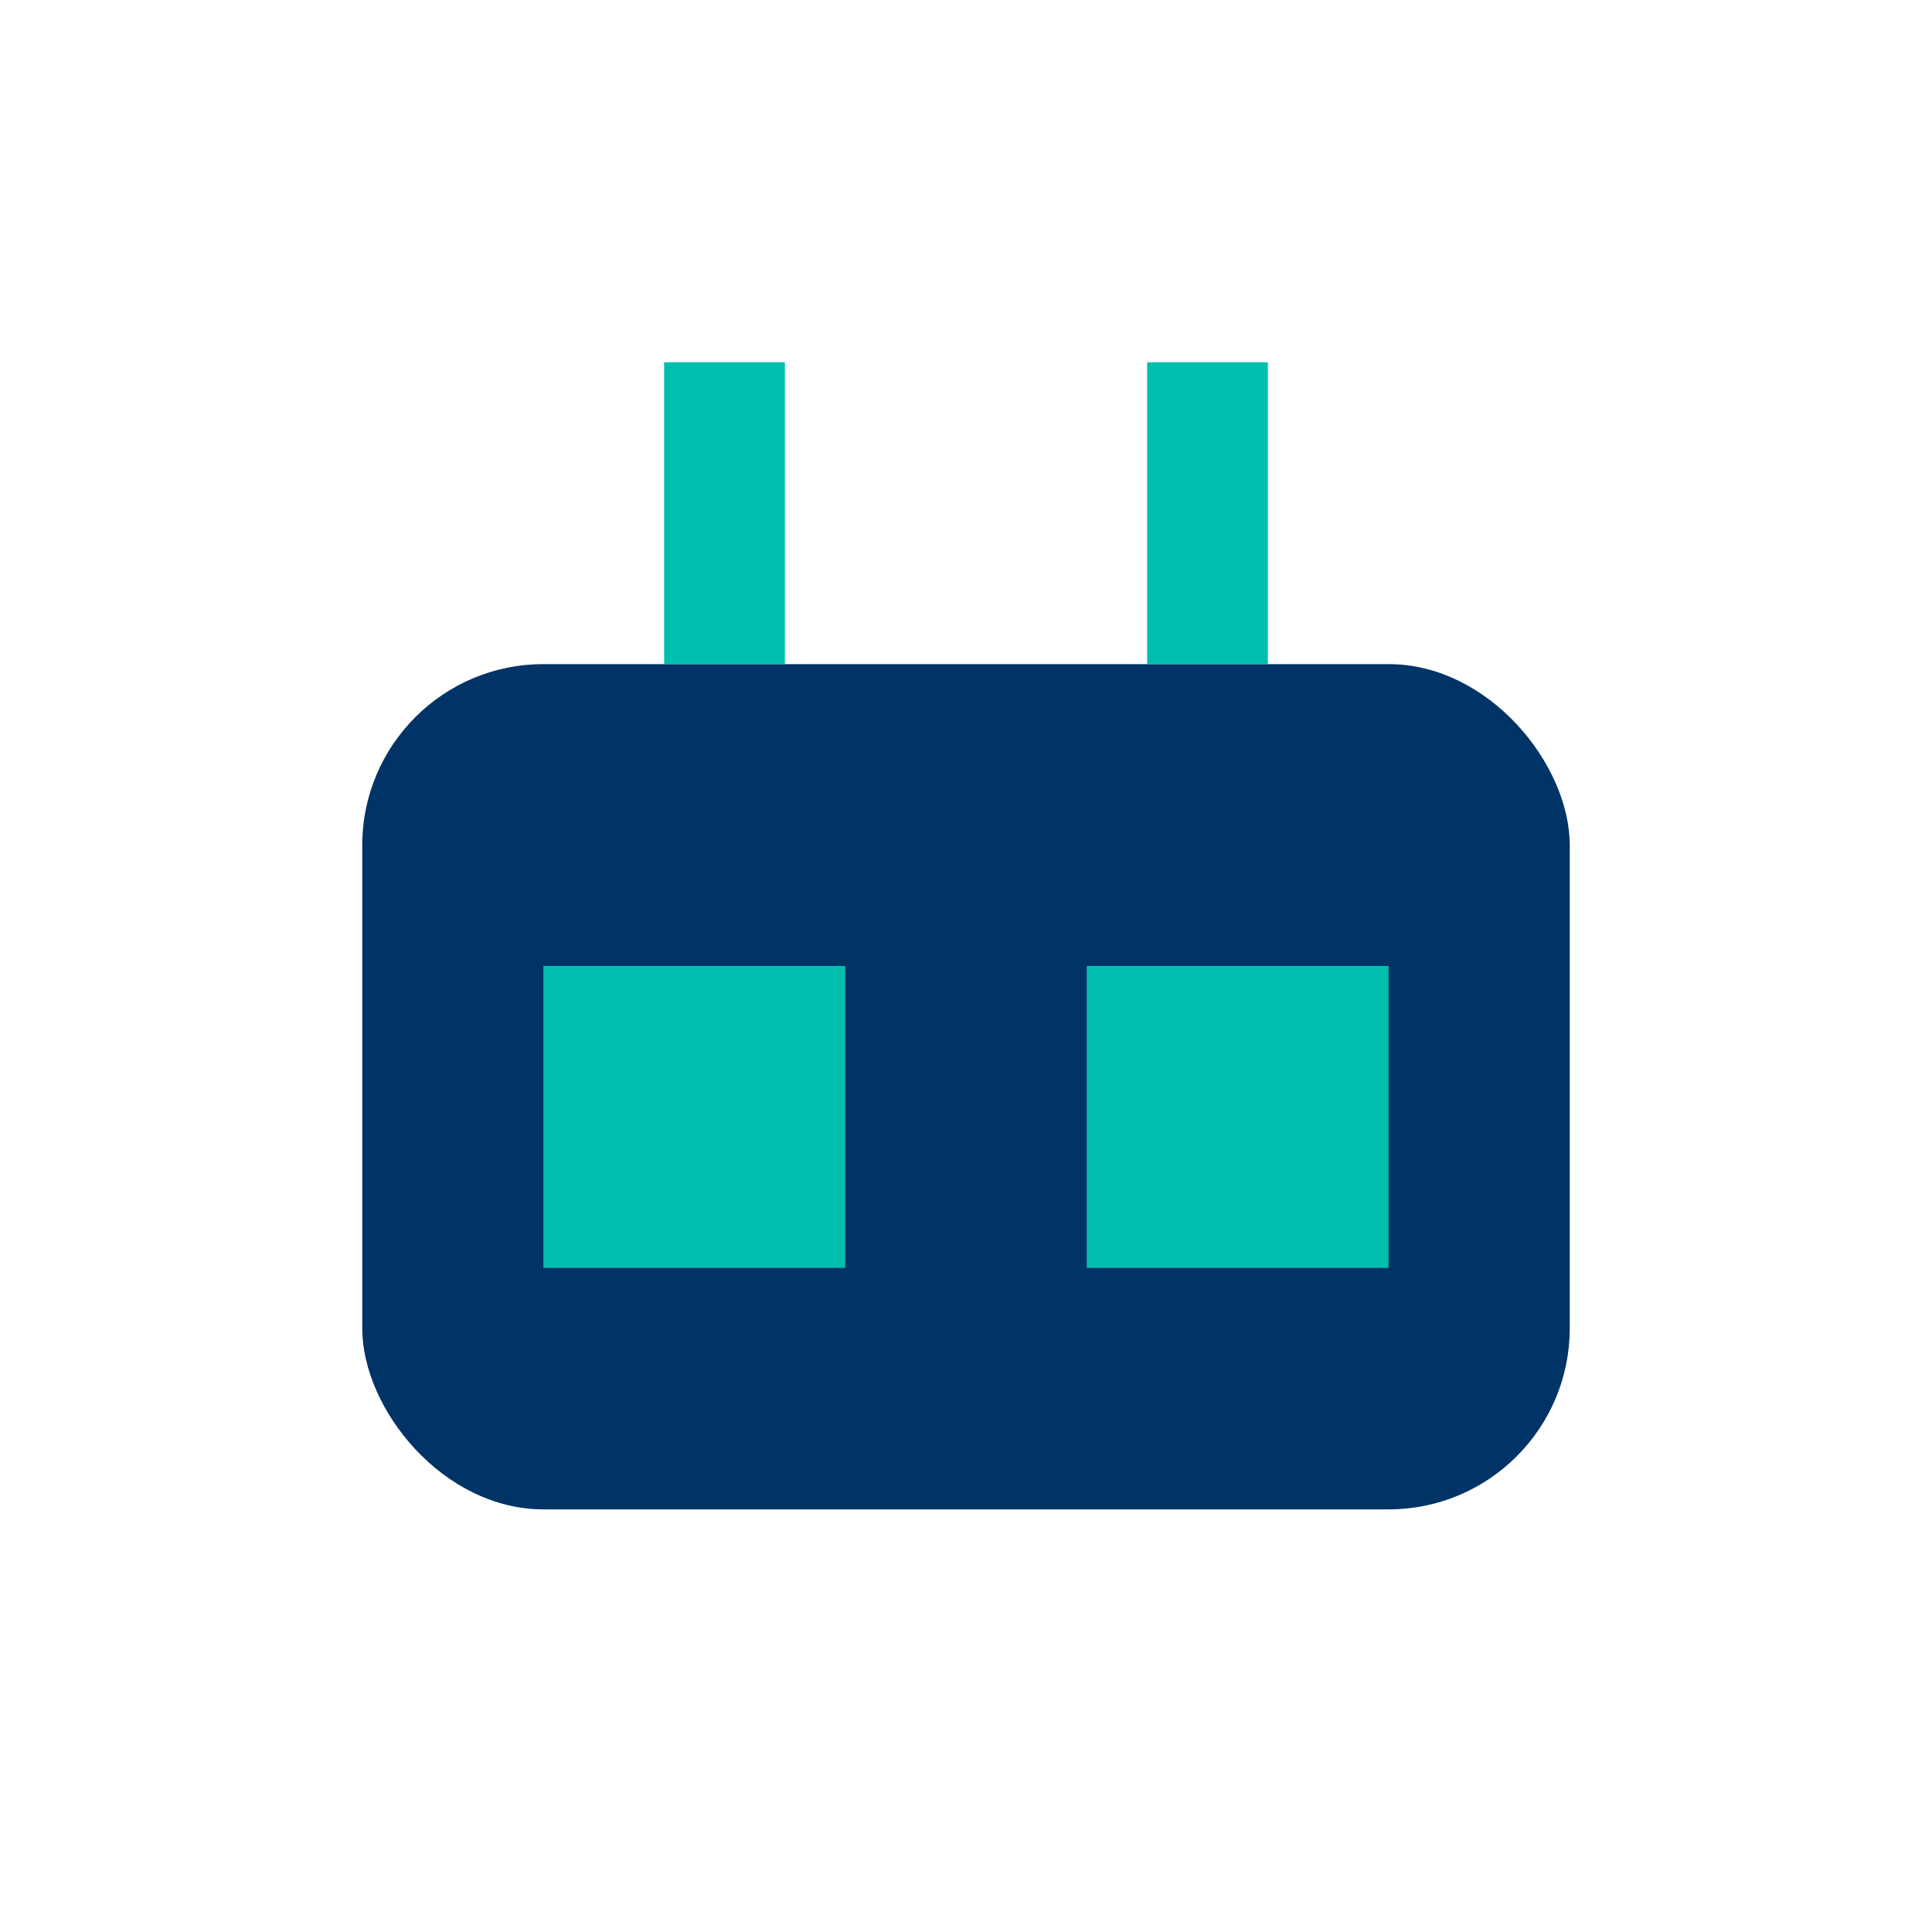 <?xml version="1.0" encoding="UTF-8"?>
<svg xmlns="http://www.w3.org/2000/svg" width="32" height="32" viewBox="0 0 32 32"><rect x="6" y="11" width="20" height="14" rx="3" fill="#003366"/><rect x="9" y="16" width="5" height="5" fill="#00BFAE"/><rect x="18" y="16" width="5" height="5" fill="#00BFAE"/><rect x="11" y="6" width="2" height="5" fill="#00BFAE"/><rect x="19" y="6" width="2" height="5" fill="#00BFAE"/></svg>